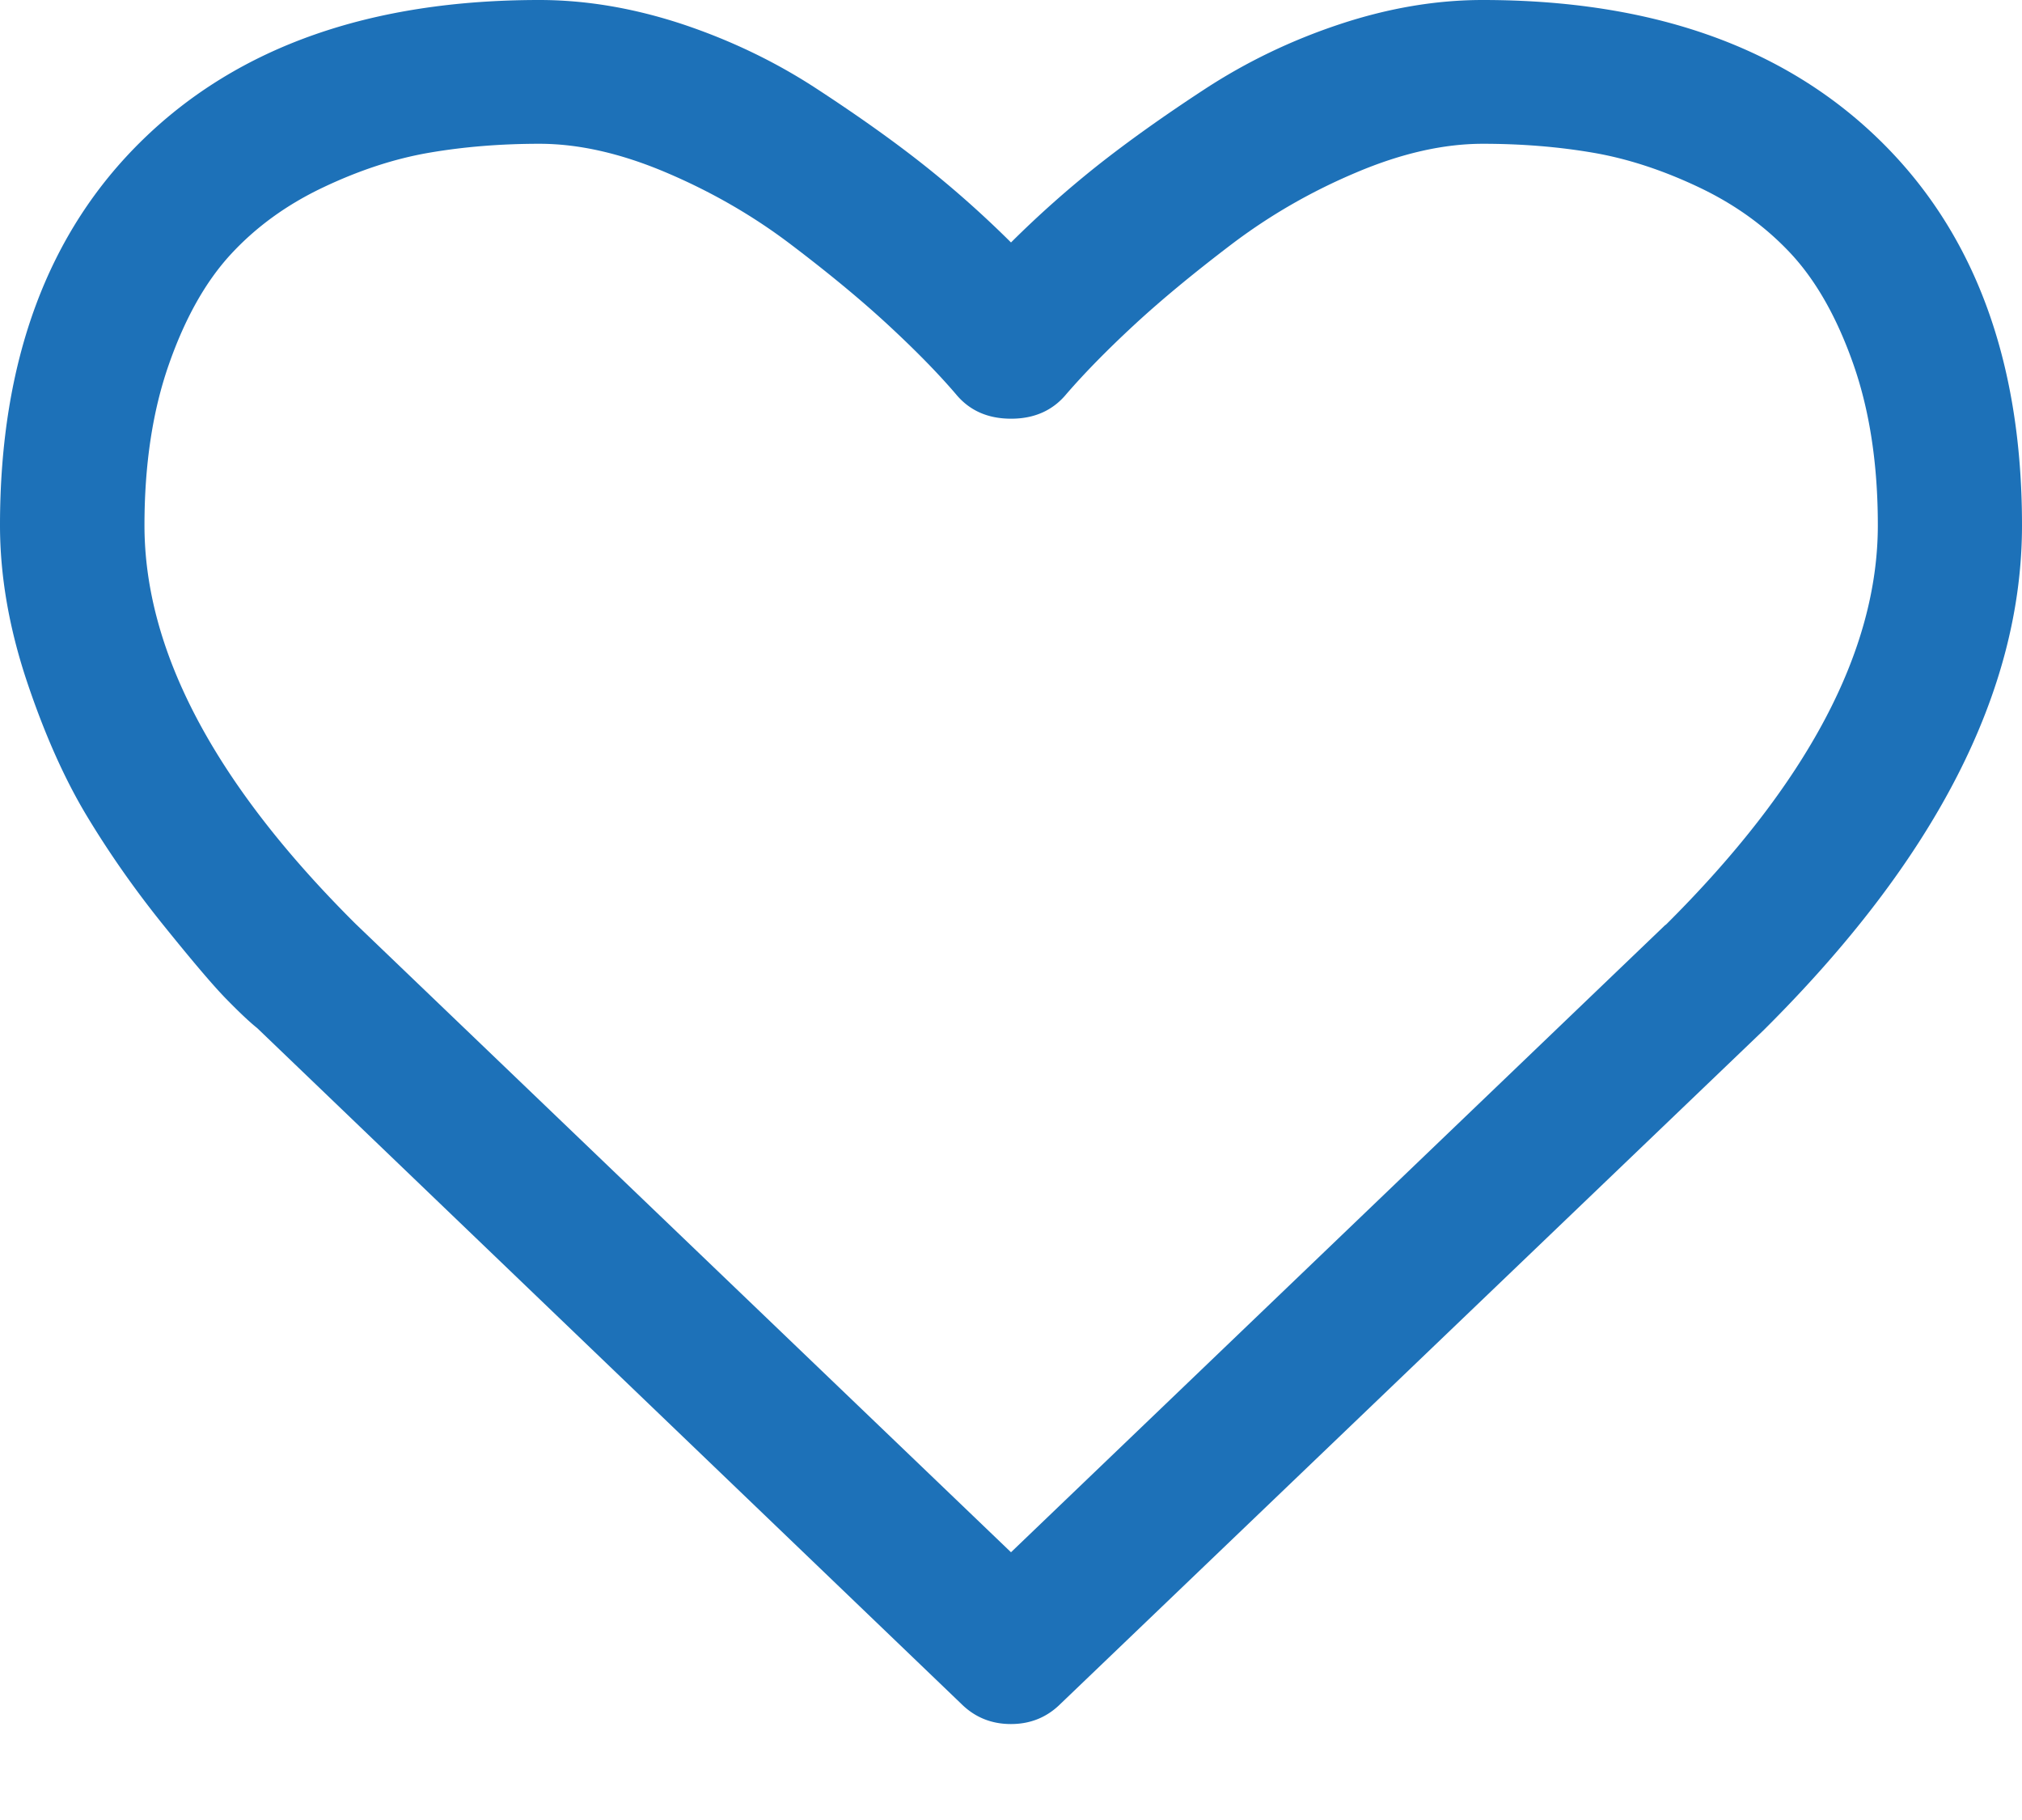 <svg width="20" height="18" viewBox="0 0 20 18" fill="none" xmlns="http://www.w3.org/2000/svg"><path d="M18.583 1.377C17.638.459 16.332 0 14.665 0c-.461 0-.932.08-1.412.239-.48.159-.926.374-1.339.644-.413.27-.768.524-1.066.76A10.305 10.305 0 0 0 10 2.398a10.304 10.304 0 0 0-.848-.755c-.298-.237-.653-.49-1.066-.76C7.673.612 7.227.398 6.747.238 6.267.08 5.796 0 5.335 0 3.668 0 2.362.459 1.417 1.377.472 2.294 0 3.567 0 5.195c0 .496.088 1.007.262 1.532.175.525.374.973.597 1.343.223.37.476.731.759 1.082.283.351.489.594.619.727.13.133.233.23.307.289l6.964 6.683c.134.133.298.2.491.2.194 0 .357-.067.491-.2l6.953-6.661C19.148 8.496 20 6.831 20 5.195c0-1.628-.472-2.901-1.417-3.818ZM16.473 9.147 10 15.352 3.516 9.136c-1.391-1.384-2.087-2.697-2.087-3.941 0-.599.08-1.129.24-1.587.16-.459.365-.823.614-1.093.249-.27.552-.49.91-.66.357-.17.707-.285 1.049-.344.342-.059.707-.089 1.094-.089.387 0 .804.094 1.25.283.446.189.857.425 1.233.71.376.285.698.551.966.799.268.248.491.475.669.683.134.163.316.244.547.244.231 0 .413-.082.547-.244.179-.207.402-.435.67-.683.268-.248.59-.514.965-.799.376-.285.787-.522 1.234-.71.446-.189.863-.283 1.25-.283s.751.03 1.094.089c.342.059.692.174 1.049.344.357.17.66.39.91.66.249.27.454.635.614 1.093.16.459.24.988.24 1.587-0 1.243-.699 2.561-2.098 3.952Z" fill="#1D71B8"/></svg>